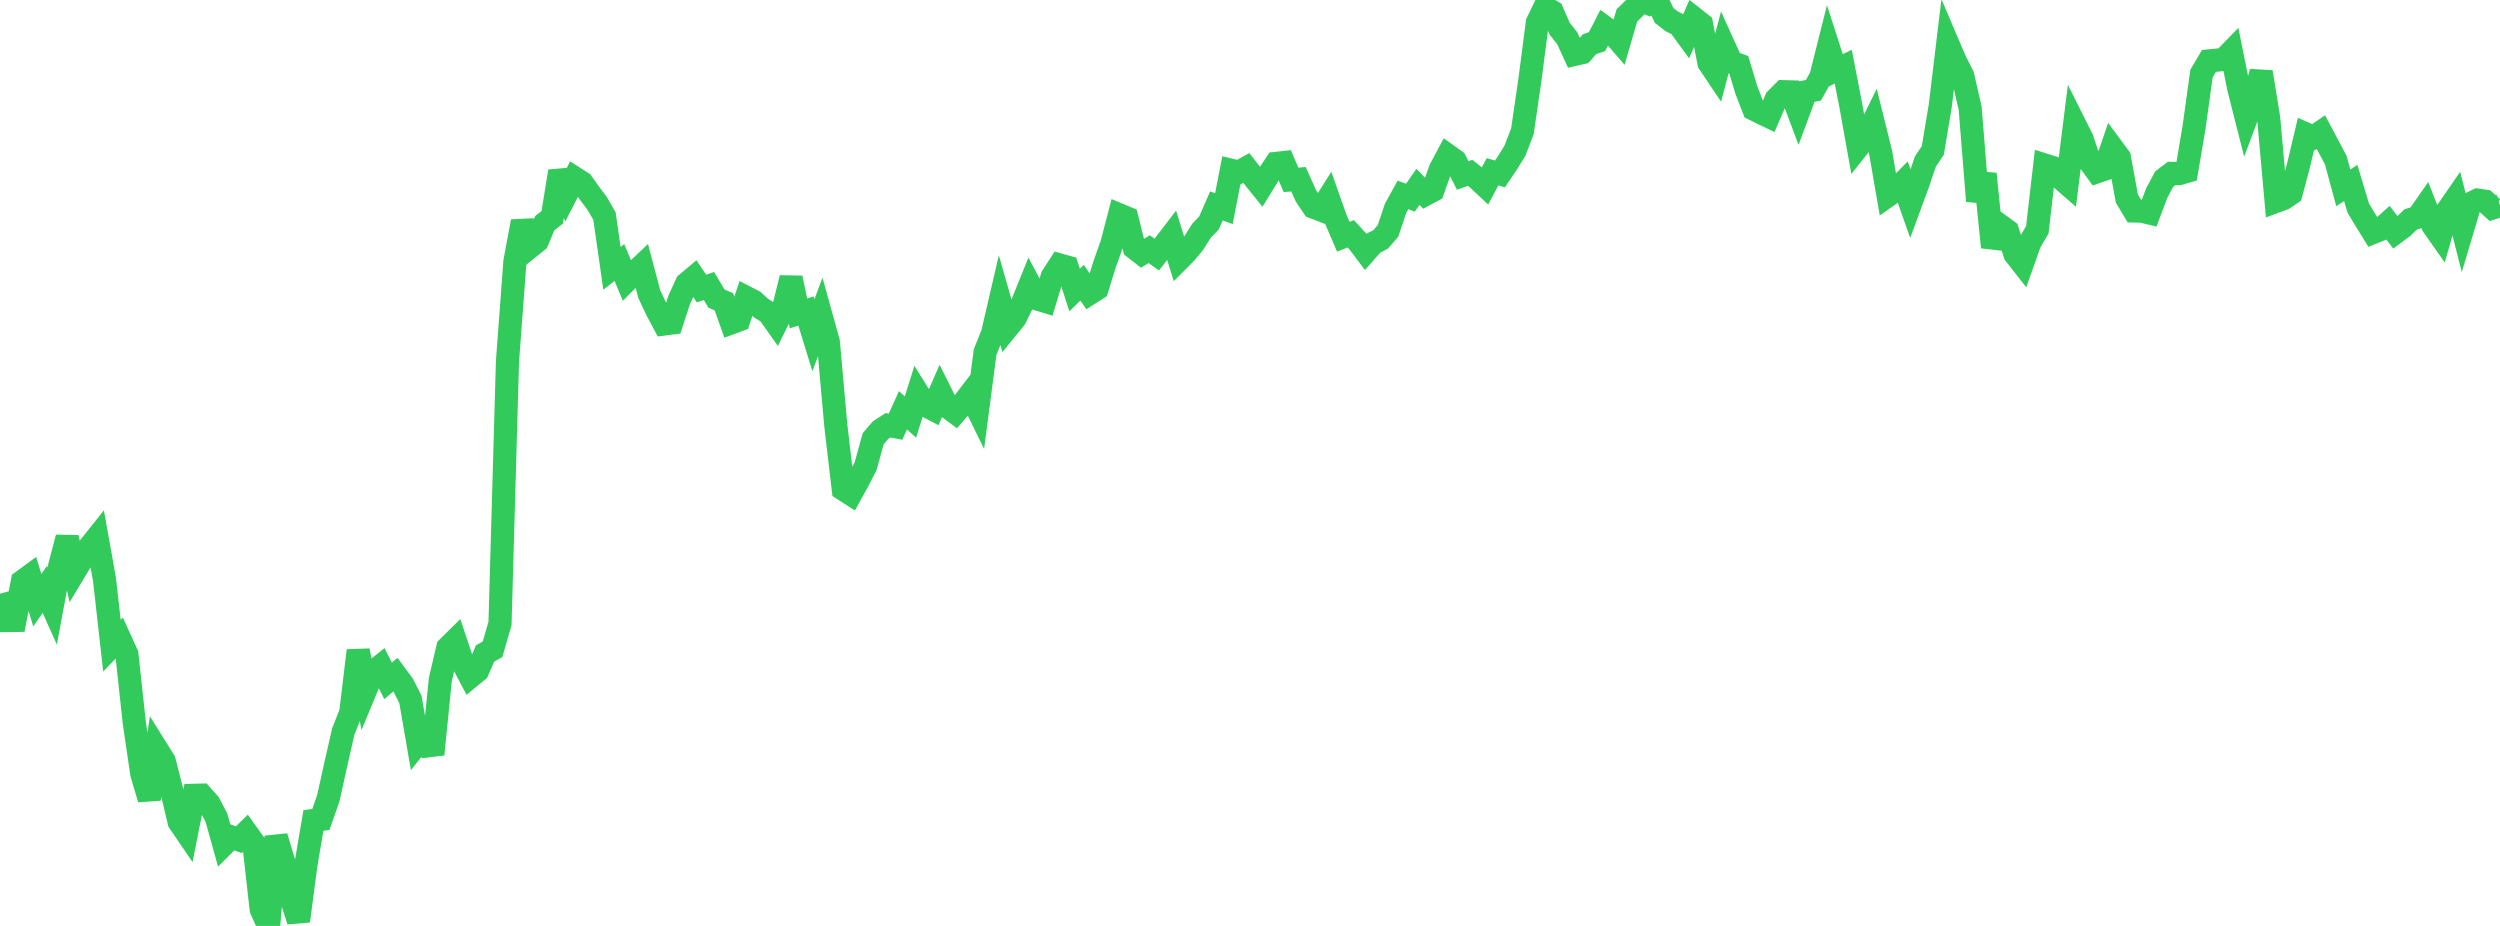 <?xml version="1.0" standalone="no"?>
<!DOCTYPE svg PUBLIC "-//W3C//DTD SVG 1.1//EN" "http://www.w3.org/Graphics/SVG/1.1/DTD/svg11.dtd">

<svg width="135" height="50" viewBox="0 0 135 50" preserveAspectRatio="none" 
  xmlns="http://www.w3.org/2000/svg"
  xmlns:xlink="http://www.w3.org/1999/xlink">


<polyline points="0.0, 32.061 0.403, 33.509 0.806, 33.504 1.209, 31.395 1.612, 31.099 2.015, 32.412 2.418, 31.829 2.821, 32.727 3.224, 30.559 3.627, 29.027 4.03, 30.857 4.433, 30.189 4.836, 29.532 5.239, 29.027 5.642, 31.286 6.045, 34.868 6.448, 34.446 6.851, 35.328 7.254, 39.049 7.657, 41.787 8.06, 43.147 8.463, 40.448 8.866, 41.093 9.269, 42.672 9.672, 44.378 10.075, 44.97 10.478, 42.946 10.881, 42.935 11.284, 43.387 11.687, 44.154 12.09, 45.6 12.493, 45.196 12.896, 45.344 13.299, 44.949 13.701, 45.51 14.104, 49.101 14.507, 50.0 14.91, 45.176 15.313, 46.518 15.716, 48.476 16.119, 49.731 16.522, 46.678 16.925, 44.305 17.328, 44.25 17.731, 43.096 18.134, 41.267 18.537, 39.505 18.94, 38.485 19.343, 35.13 19.746, 37.253 20.149, 36.285 20.552, 35.965 20.955, 36.766 21.358, 36.429 21.761, 36.977 22.164, 37.771 22.567, 40.107 22.97, 39.6 23.373, 40.735 23.776, 36.713 24.179, 34.976 24.582, 34.578 24.985, 35.785 25.388, 36.551 25.791, 36.22 26.194, 35.287 26.597, 35.062 27.0, 33.671 27.403, 19.529 27.806, 14.124 28.209, 11.958 28.612, 13.34 29.015, 13.013 29.418, 12.052 29.821, 11.733 30.224, 9.253 30.627, 10.394 31.03, 9.61 31.433, 9.868 31.836, 10.437 32.239, 10.973 32.642, 11.668 33.045, 14.491 33.448, 14.177 33.851, 15.141 34.254, 14.738 34.657, 14.355 35.06, 15.877 35.463, 16.738 35.866, 17.496 36.269, 17.444 36.672, 16.202 37.075, 15.319 37.478, 14.98 37.881, 15.582 38.284, 15.443 38.687, 16.122 39.09, 16.298 39.493, 17.431 39.896, 17.282 40.299, 16.065 40.701, 16.272 41.104, 16.644 41.507, 16.893 41.91, 17.464 42.313, 16.645 42.716, 15.01 43.119, 16.924 43.522, 16.795 43.925, 18.104 44.328, 17.019 44.731, 18.471 45.134, 22.982 45.537, 26.421 45.94, 26.68 46.343, 25.948 46.746, 25.167 47.149, 23.695 47.552, 23.224 47.955, 22.964 48.358, 23.041 48.761, 22.155 49.164, 22.518 49.567, 21.238 49.97, 21.884 50.373, 22.096 50.776, 21.172 51.179, 21.979 51.582, 22.279 51.985, 21.812 52.388, 21.284 52.791, 22.106 53.194, 19.019 53.597, 18.011 54.0, 16.277 54.403, 17.689 54.806, 17.194 55.209, 16.381 55.612, 15.386 56.015, 16.144 56.418, 16.267 56.821, 14.931 57.224, 14.31 57.627, 14.422 58.03, 15.662 58.433, 15.268 58.836, 15.851 59.239, 15.594 59.642, 14.294 60.045, 13.15 60.448, 11.604 60.851, 11.774 61.254, 13.386 61.657, 13.7 62.06, 13.455 62.463, 13.748 62.866, 13.238 63.269, 12.712 63.672, 14.008 64.075, 13.603 64.478, 13.104 64.881, 12.461 65.284, 12.042 65.687, 11.121 66.09, 11.266 66.493, 9.196 66.896, 9.292 67.299, 9.07 67.701, 9.584 68.104, 10.084 68.507, 9.431 68.91, 8.823 69.313, 8.779 69.716, 9.713 70.119, 9.679 70.522, 10.584 70.925, 11.183 71.328, 11.338 71.731, 10.7 72.134, 11.843 72.537, 12.784 72.94, 12.624 73.343, 13.06 73.746, 13.594 74.149, 13.137 74.552, 12.93 74.955, 12.464 75.358, 11.26 75.761, 10.525 76.164, 10.673 76.567, 10.092 76.97, 10.5 77.373, 10.284 77.776, 9.145 78.179, 8.389 78.582, 8.678 78.985, 9.475 79.388, 9.334 79.791, 9.655 80.194, 10.032 80.597, 9.278 81.0, 9.39 81.403, 8.791 81.806, 8.141 82.209, 7.091 82.612, 4.339 83.015, 1.223 83.418, 0.386 83.821, 0.631 84.224, 1.552 84.627, 2.059 85.03, 2.938 85.433, 2.845 85.836, 2.386 86.239, 2.249 86.642, 1.466 87.045, 1.758 87.448, 2.223 87.851, 0.832 88.254, 0.439 88.657, 0.033 89.06, 0.203 89.463, 0.0 89.866, 0.836 90.269, 1.15 90.672, 1.352 91.075, 1.904 91.478, 0.986 91.881, 1.303 92.284, 3.397 92.687, 3.997 93.09, 2.475 93.493, 3.362 93.896, 3.506 94.299, 4.849 94.701, 5.892 95.104, 6.093 95.507, 6.286 95.91, 5.358 96.313, 4.951 96.716, 4.962 97.119, 6.038 97.522, 4.956 97.925, 4.874 98.328, 4.149 98.731, 2.546 99.134, 3.795 99.537, 3.602 99.94, 5.68 100.343, 7.924 100.746, 7.417 101.149, 6.601 101.552, 8.225 101.955, 10.557 102.358, 10.274 102.761, 9.865 103.164, 11.008 103.567, 9.915 103.97, 8.725 104.373, 8.122 104.776, 5.697 105.179, 2.348 105.582, 3.294 105.985, 4.087 106.388, 5.84 106.791, 10.855 107.194, 9.391 107.597, 13.348 108.0, 12.171 108.403, 12.466 108.806, 13.719 109.209, 14.234 109.612, 13.101 110.015, 12.409 110.418, 8.913 110.821, 9.04 111.224, 9.573 111.627, 9.924 112.03, 6.701 112.433, 7.506 112.836, 8.722 113.239, 9.275 113.642, 9.137 114.045, 7.964 114.448, 8.509 114.851, 10.724 115.254, 11.394 115.657, 11.403 116.06, 11.499 116.463, 10.429 116.866, 9.67 117.269, 9.364 117.672, 9.374 118.075, 9.258 118.478, 6.88 118.881, 3.974 119.284, 3.289 119.687, 3.249 120.09, 3.209 120.493, 2.792 120.896, 4.787 121.299, 6.374 121.701, 5.3 122.104, 3.89 122.507, 6.375 122.91, 10.873 123.313, 10.724 123.716, 10.449 124.119, 8.938 124.522, 7.235 124.925, 7.411 125.328, 7.135 125.731, 7.893 126.134, 8.654 126.537, 10.143 126.94, 9.882 127.343, 11.228 127.746, 11.903 128.149, 12.553 128.552, 12.391 128.955, 12.031 129.358, 12.555 129.761, 12.257 130.164, 11.856 130.567, 11.723 130.97, 11.144 131.373, 12.174 131.776, 12.747 132.179, 11.349 132.582, 10.764 132.985, 12.349 133.388, 10.997 133.791, 10.806 134.194, 10.866 134.597, 11.233 135.0, 11.108" fill="none" stroke="#32ca5b" stroke-width="1.25"/>

</svg>